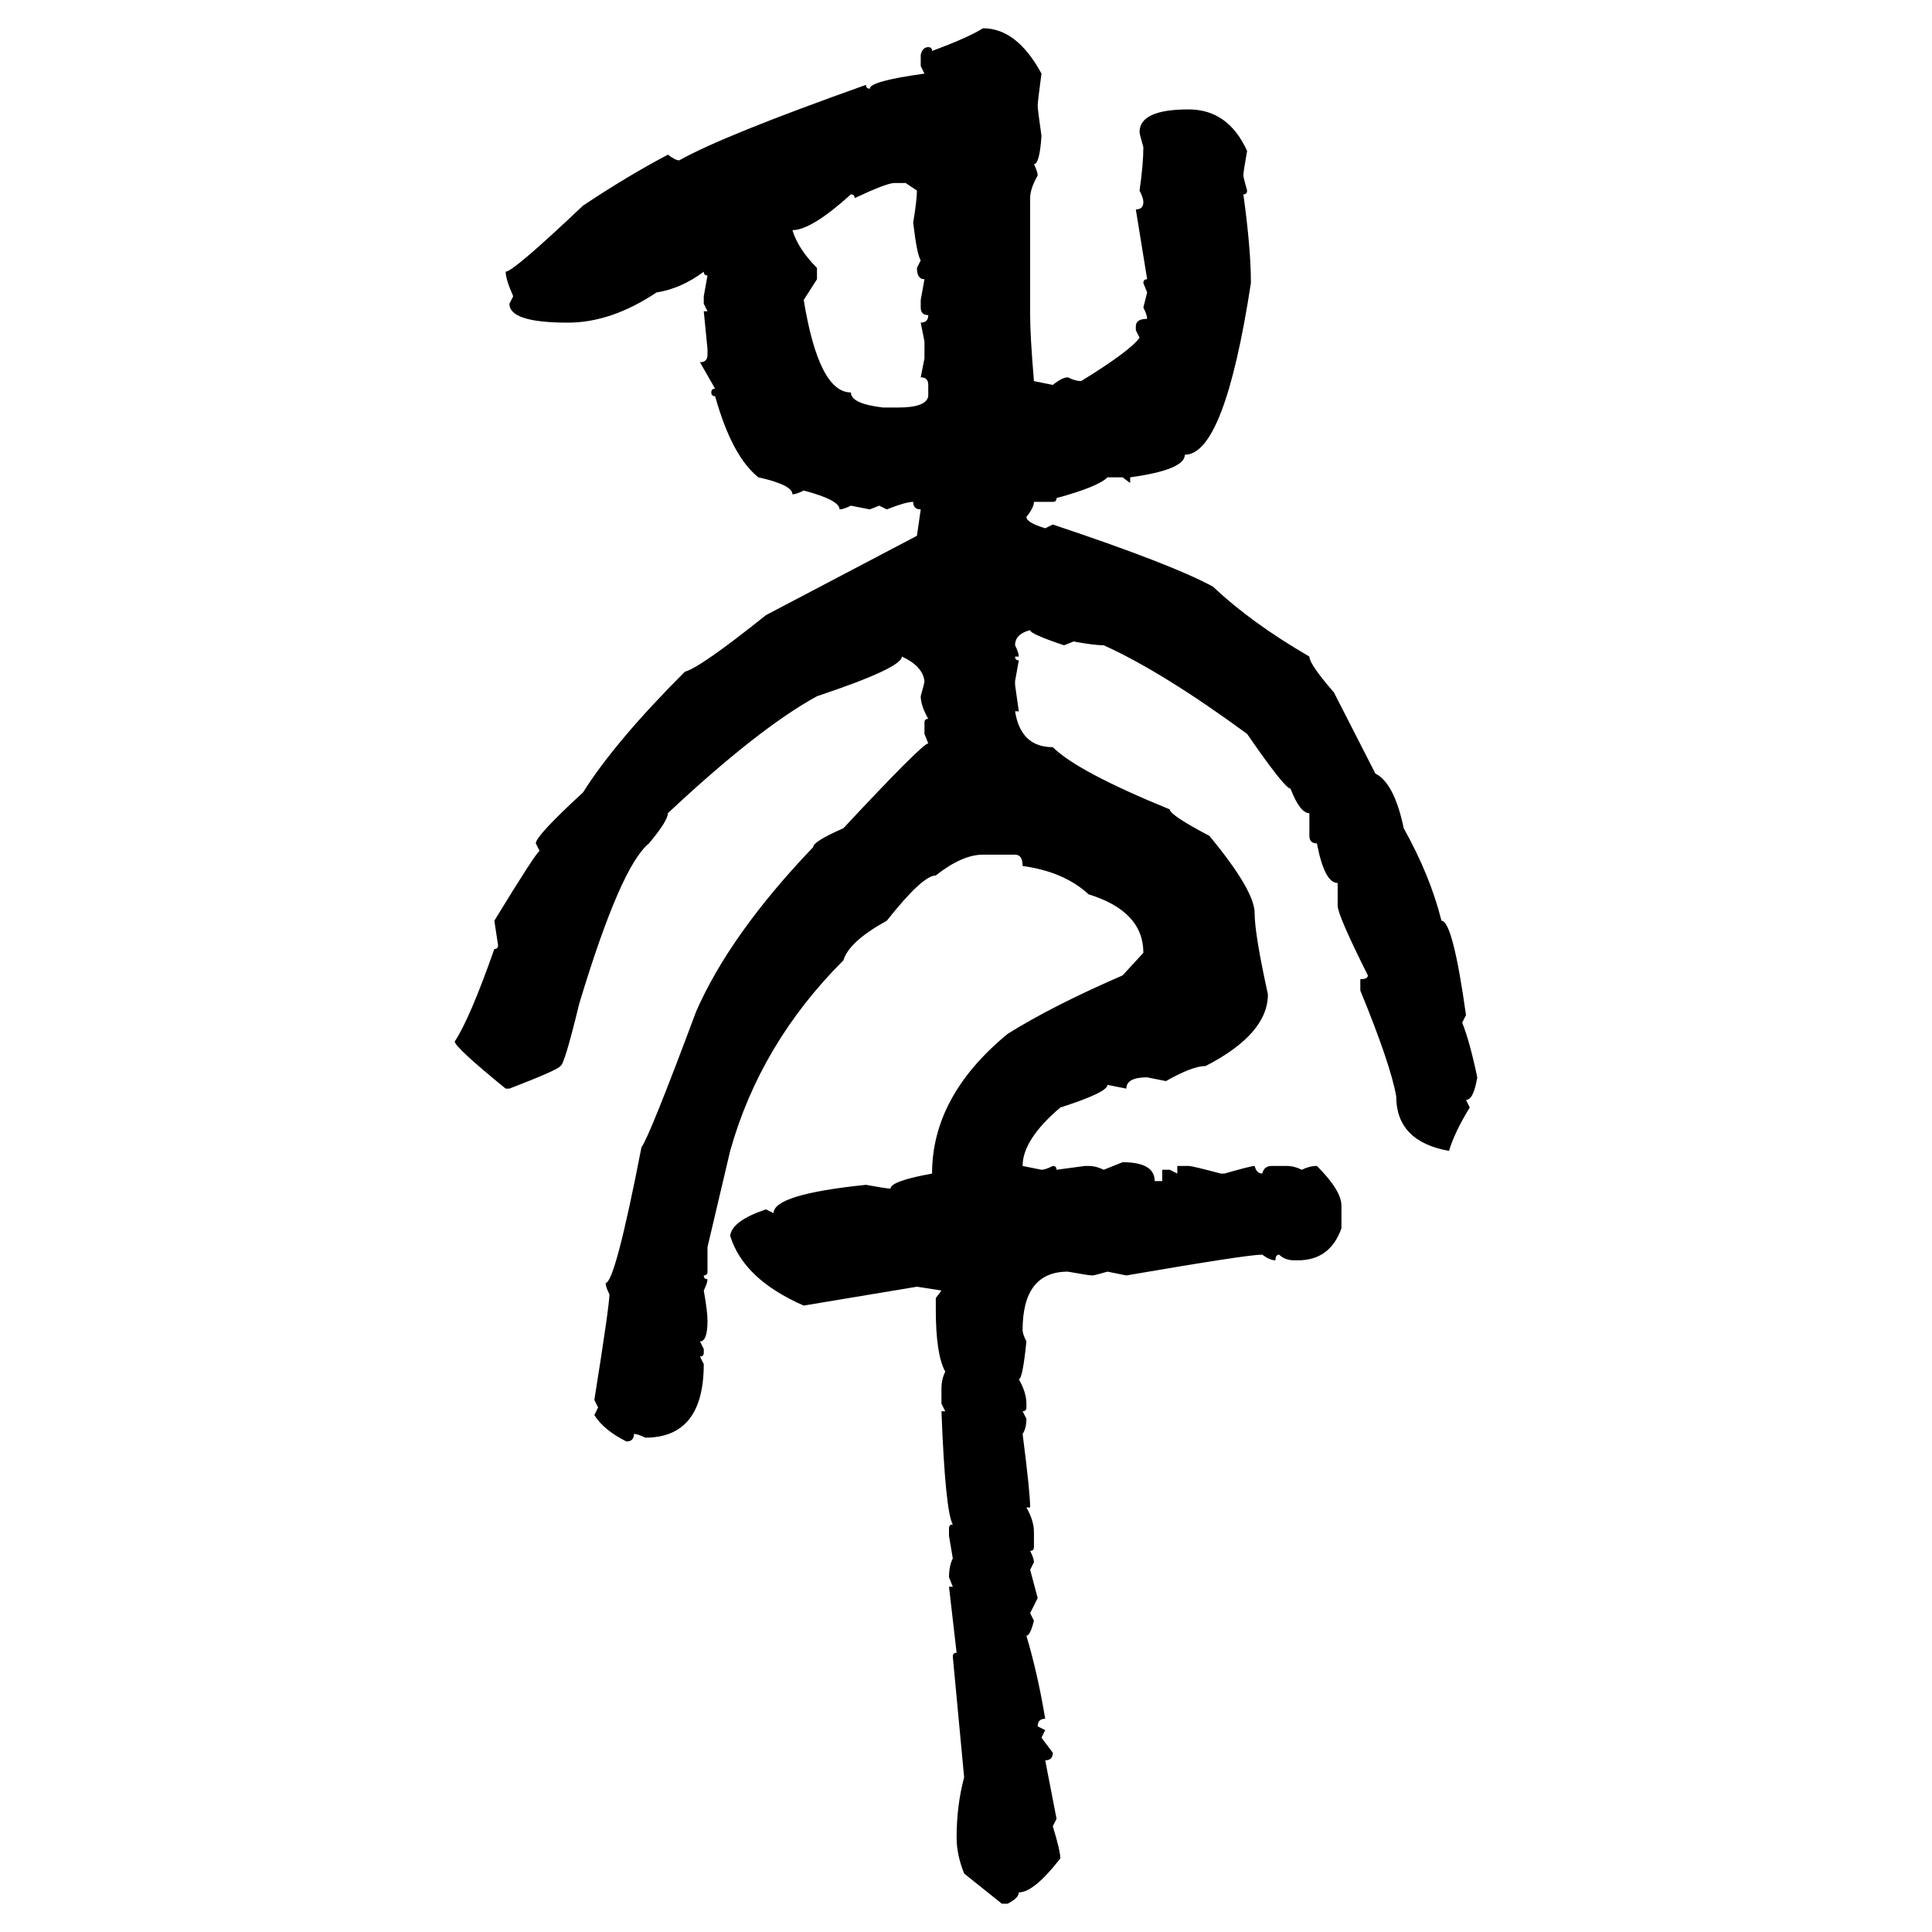 <svg xmlns="http://www.w3.org/2000/svg" xmlns:xlink="http://www.w3.org/1999/xlink" width="300" height="300"><path d="M152.64 4.39L152.64 4.39Q157.91 4.39 161.72 11.43L161.72 11.43Q161.13 15.82 161.13 16.41L161.13 16.41Q161.13 16.99 161.72 21.09L161.72 21.09Q161.43 25.49 160.55 25.49L160.55 25.49Q161.13 26.66 161.13 27.25L161.13 27.25Q159.96 29.30 159.96 30.76L159.96 30.76L159.96 48.93Q159.96 52.15 160.55 59.18L160.55 59.18L163.48 59.77Q164.94 58.59 165.82 58.59L165.82 58.59Q166.99 59.18 167.87 59.18L167.87 59.18Q175.49 54.49 176.95 52.44L176.95 52.44L176.37 51.27L176.37 50.68Q176.37 49.51 178.13 49.51L178.13 49.51Q178.13 48.93 177.54 47.75L177.54 47.75L178.13 45.41L177.54 43.95Q177.54 43.36 178.13 43.36L178.13 43.36L176.37 32.52Q177.54 32.52 177.54 31.35L177.54 31.35Q177.54 30.76 176.95 29.59L176.95 29.59Q177.54 25.49 177.54 22.85L177.54 22.85Q176.95 20.80 176.95 20.51L176.95 20.51Q176.95 16.99 184.57 16.99L184.57 16.99Q190.72 16.99 193.65 23.44L193.65 23.44Q193.07 26.66 193.07 27.25L193.07 27.25Q193.07 27.54 193.65 29.59L193.65 29.59Q193.65 30.18 193.07 30.18L193.07 30.18Q194.24 38.67 194.24 43.95L194.24 43.95Q190.14 70.61 183.98 70.61L183.98 70.61Q183.98 72.95 175.49 74.12L175.49 74.12L175.49 75L174.32 74.12L171.97 74.12Q170.51 75.59 164.06 77.34L164.06 77.34Q164.06 77.93 163.48 77.93L163.48 77.93L160.55 77.93Q160.55 78.81 159.38 80.27L159.38 80.27Q159.38 81.15 162.30 82.03L162.30 82.03L163.48 81.45Q181.93 87.60 188.38 91.11L188.38 91.11Q194.24 96.68 203.32 101.95L203.32 101.95Q203.32 103.13 207.13 107.52L207.13 107.52L213.57 120.12Q216.50 121.58 217.97 128.61L217.97 128.61Q222.07 135.94 223.83 142.97L223.83 142.97Q225.59 142.97 227.64 157.62L227.64 157.62L227.05 158.79Q228.22 161.72 229.39 167.29L229.39 167.29Q228.81 170.80 227.64 170.80L227.64 170.80L228.22 171.97Q225.88 175.78 225 178.71L225 178.71Q216.80 177.25 216.80 170.21L216.80 170.21Q215.92 165.23 211.23 153.81L211.23 153.81L211.23 152.05Q212.40 152.05 212.40 151.46L212.40 151.46Q207.71 142.09 207.71 140.63L207.71 140.63L207.71 137.11Q205.66 137.11 204.49 130.96L204.49 130.96Q203.32 130.96 203.32 129.79L203.32 129.79L203.32 126.27Q201.86 126.27 200.39 122.46L200.39 122.46Q199.51 122.46 193.65 113.96L193.65 113.96Q180.47 104.30 171.39 100.20L171.39 100.20Q169.92 100.20 166.70 99.61L166.70 99.61L165.23 100.20Q159.96 98.44 159.96 97.85L159.96 97.85Q157.62 98.44 157.62 100.20L157.62 100.20Q158.20 101.37 158.20 101.95L158.20 101.95L157.62 101.95Q157.62 102.54 158.20 102.54L158.20 102.54L157.62 105.76L157.62 106.35L158.20 110.45L157.62 110.45Q158.50 116.02 163.48 116.02L163.48 116.02Q167.29 119.82 181.64 125.68L181.64 125.68Q181.64 126.56 187.79 129.79L187.79 129.79Q194.82 138.28 194.82 141.80L194.82 141.80Q194.82 145.02 196.88 154.39L196.88 154.39Q196.88 160.55 187.21 165.53L187.21 165.53Q185.16 165.53 181.05 167.87L181.05 167.87L178.13 167.29Q174.90 167.29 174.90 169.04L174.90 169.04L171.97 168.46Q171.97 169.63 164.65 171.97L164.65 171.97Q158.79 176.95 158.79 181.05L158.79 181.05L161.72 181.64Q162.30 181.64 163.48 181.05L163.48 181.05Q164.06 181.05 164.06 181.64L164.06 181.64L168.46 181.05L169.04 181.05Q170.21 181.05 171.39 181.64L171.39 181.64L174.32 180.47Q179.30 180.47 179.30 183.40L179.30 183.40L180.47 183.40L180.47 181.64L181.64 181.64L182.81 182.23L182.81 181.05L184.57 181.05Q185.16 181.05 189.55 182.23L189.55 182.23L190.14 182.23Q194.24 181.05 194.82 181.05L194.82 181.05Q195.12 182.23 196.00 182.23L196.00 182.23Q196.29 181.05 197.46 181.05L197.46 181.05L199.80 181.05Q200.98 181.05 202.15 181.64L202.15 181.64Q203.32 181.05 204.49 181.05L204.49 181.05Q208.30 184.86 208.30 187.21L208.30 187.21L208.30 190.72Q206.54 195.70 201.56 195.70L201.56 195.70L200.98 195.70Q199.51 195.70 198.63 194.82L198.63 194.82Q198.05 194.82 198.05 195.70L198.05 195.70Q197.17 195.70 196.00 194.82L196.00 194.82Q193.65 194.82 174.90 198.05L174.90 198.05L171.97 197.46Q169.92 198.05 169.63 198.05L169.63 198.05Q169.04 198.05 165.82 197.46L165.82 197.46Q158.79 197.46 158.79 206.54L158.79 206.54Q158.79 207.13 159.38 208.30L159.38 208.30Q158.79 214.16 158.20 214.16L158.20 214.16Q159.38 216.21 159.38 217.97L159.38 217.97L159.38 218.55Q159.38 219.14 158.79 219.14L158.79 219.14L159.38 220.31Q159.38 221.78 158.79 222.66L158.79 222.66Q159.96 231.74 159.96 234.08L159.96 234.08L159.38 234.08Q160.55 236.13 160.55 237.89L160.55 237.89L160.55 240.23Q160.55 240.82 159.96 240.82L159.96 240.82Q160.55 241.99 160.55 242.58L160.55 242.58L159.96 243.75L161.13 248.14L159.96 250.49L160.55 251.66Q159.96 254.00 159.38 254.00L159.38 254.00Q161.13 259.86 162.30 266.89L162.30 266.89Q161.13 266.89 161.13 268.07L161.13 268.07L162.30 268.65L161.72 269.82L163.48 272.17Q163.48 273.34 162.30 273.34L162.30 273.34L164.06 282.42L163.48 283.59Q164.65 287.40 164.65 288.57L164.65 288.57Q160.55 293.85 158.20 293.85L158.20 293.85Q158.20 294.73 156.45 295.61L156.45 295.61L155.57 295.61L149.71 290.92Q148.54 287.99 148.54 285.35L148.54 285.35Q148.54 280.37 149.71 275.98L149.71 275.98L147.95 257.23Q147.95 256.64 148.54 256.64L148.54 256.64L147.36 246.39L147.95 246.39L147.36 244.92Q147.36 243.16 147.95 241.99L147.95 241.99L147.36 238.48L147.36 237.30Q147.36 236.72 147.95 236.72L147.95 236.72Q146.78 234.67 146.19 219.14L146.19 219.14L146.78 219.14L146.19 217.97L146.19 215.63Q146.19 214.16 146.78 212.99L146.78 212.99Q145.31 210.35 145.31 203.32L145.31 203.32L145.31 201.56L146.19 200.39L142.38 199.80L124.80 202.73Q115.43 198.63 113.38 191.89L113.38 191.89Q113.67 189.55 118.95 187.79L118.95 187.79L120.12 188.38Q120.12 185.45 134.47 183.98L134.47 183.98Q137.70 184.57 138.28 184.57L138.28 184.57Q138.28 183.40 144.73 182.23L144.73 182.23Q144.73 170.21 156.45 160.55L156.45 160.55Q163.48 156.15 174.32 151.46L174.32 151.46L177.54 147.95Q177.54 141.50 169.04 138.87L169.04 138.87Q165.23 135.35 158.79 134.47L158.79 134.47Q158.79 132.71 157.62 132.71L157.62 132.71L152.64 132.71Q149.41 132.71 145.31 135.94L145.31 135.94Q143.26 135.94 137.70 142.97L137.70 142.97Q131.84 146.19 130.96 149.12L130.96 149.12Q118.07 162.01 113.38 178.71L113.38 178.71L109.86 193.65L109.86 197.46Q109.86 198.05 109.28 198.05L109.28 198.05Q109.28 198.63 109.86 198.63L109.86 198.63Q109.86 199.22 109.28 200.39L109.28 200.39Q109.86 203.61 109.86 205.08L109.86 205.08Q109.86 208.30 108.69 208.30L108.69 208.30L109.28 209.47L109.28 210.06Q109.28 210.64 108.69 210.64L108.69 210.64L109.28 211.82Q109.28 223.24 100.20 223.24L100.20 223.24Q99.02 222.66 98.44 222.66L98.44 222.66Q98.44 223.83 97.27 223.83L97.27 223.83Q93.75 222.07 92.29 219.73L92.29 219.73L92.87 218.55L92.29 217.38Q94.63 202.73 94.63 200.98L94.63 200.98Q94.04 199.80 94.04 199.22L94.04 199.22Q95.51 199.22 99.61 178.13L99.61 178.13Q100.78 176.66 108.11 157.03L108.11 157.03Q113.38 145.02 126.27 131.54L126.27 131.54Q126.27 130.66 130.96 128.61L130.96 128.61Q143.26 115.43 144.14 115.43L144.14 115.43L143.55 113.96L143.55 112.21Q143.55 111.62 144.14 111.62L144.14 111.62Q142.97 109.57 142.97 108.11L142.97 108.11Q143.55 106.05 143.55 105.76L143.55 105.76Q143.26 103.42 140.04 101.95L140.04 101.95Q140.04 103.71 126.86 108.11L126.86 108.11Q117.77 113.09 103.71 126.27L103.71 126.27Q103.71 127.44 100.78 130.96L100.78 130.96Q96.39 134.47 89.94 155.86L89.94 155.86Q87.60 165.53 87.01 165.53L87.01 165.53Q86.72 166.11 79.10 169.04L79.10 169.04L78.52 169.04Q70.61 162.60 70.61 161.72L70.61 161.72Q72.95 158.20 76.76 147.36L76.76 147.36Q77.34 147.36 77.34 146.78L77.34 146.78L76.76 142.97Q83.20 132.42 83.79 132.13L83.79 132.13L83.20 130.96Q83.20 129.79 90.53 123.05L90.53 123.05Q95.51 115.14 106.35 104.30L106.35 104.30Q108.69 103.71 118.95 95.51L118.95 95.51L142.38 83.20L142.97 79.10Q141.80 79.10 141.80 77.93L141.80 77.93Q140.63 77.93 137.70 79.10L137.70 79.10L136.52 78.52L135.06 79.10L132.13 78.52Q130.96 79.10 130.37 79.10L130.37 79.10Q130.37 77.64 124.80 76.17L124.80 76.17Q123.63 76.76 123.05 76.76L123.05 76.76Q123.05 75.29 117.77 74.12L117.77 74.12Q113.67 70.90 111.04 61.52L111.04 61.52Q110.45 61.52 110.45 60.94L110.45 60.94Q110.45 60.35 111.04 60.35L111.04 60.35L108.69 56.25Q109.86 56.25 109.86 55.08L109.86 55.08L109.86 54.20L109.28 48.34L109.86 48.34L109.28 47.17L109.28 46.00L109.86 42.77Q109.28 42.77 109.28 42.19L109.28 42.19Q105.76 44.82 101.95 45.41L101.95 45.41Q94.92 50.10 88.18 50.10L88.18 50.10Q79.10 50.10 79.10 47.17L79.10 47.17L79.69 46.00Q78.52 43.36 78.52 42.19L78.52 42.19Q79.69 42.19 90.53 31.93L90.53 31.93Q97.56 27.25 103.71 24.02L103.71 24.02Q104.88 24.90 105.47 24.90L105.47 24.90Q112.21 21.09 134.47 13.18L134.47 13.18Q134.47 13.77 135.06 13.77L135.06 13.77Q135.06 12.60 143.55 11.43L143.55 11.43L142.97 10.25L142.97 8.50Q143.26 7.32 144.14 7.32L144.14 7.32Q144.73 7.32 144.73 7.91L144.73 7.91Q150.29 5.86 152.64 4.39ZM132.71 30.76L132.71 30.76Q132.71 30.18 132.13 30.18L132.13 30.18Q125.98 35.74 123.05 35.74L123.05 35.74Q123.93 38.67 126.86 41.60L126.86 41.60L126.86 43.36L124.80 46.58Q127.15 60.94 132.13 60.94L132.13 60.94Q132.13 62.70 137.11 63.28L137.11 63.28L139.45 63.28Q143.85 63.28 144.14 61.52L144.14 61.52L144.14 59.77Q144.14 58.59 142.97 58.59L142.97 58.59L143.55 55.66L143.55 53.03L142.97 50.10Q144.14 50.10 144.14 48.93L144.14 48.93Q142.97 48.93 142.97 47.75L142.97 47.75L142.97 46.58L143.55 43.36Q142.38 43.36 142.38 41.60L142.38 41.60L142.97 40.43Q142.38 39.55 141.80 34.57L141.80 34.57Q142.38 31.05 142.38 29.59L142.38 29.59L140.63 28.42L138.87 28.42Q137.70 28.42 132.71 30.76Z"/></svg>